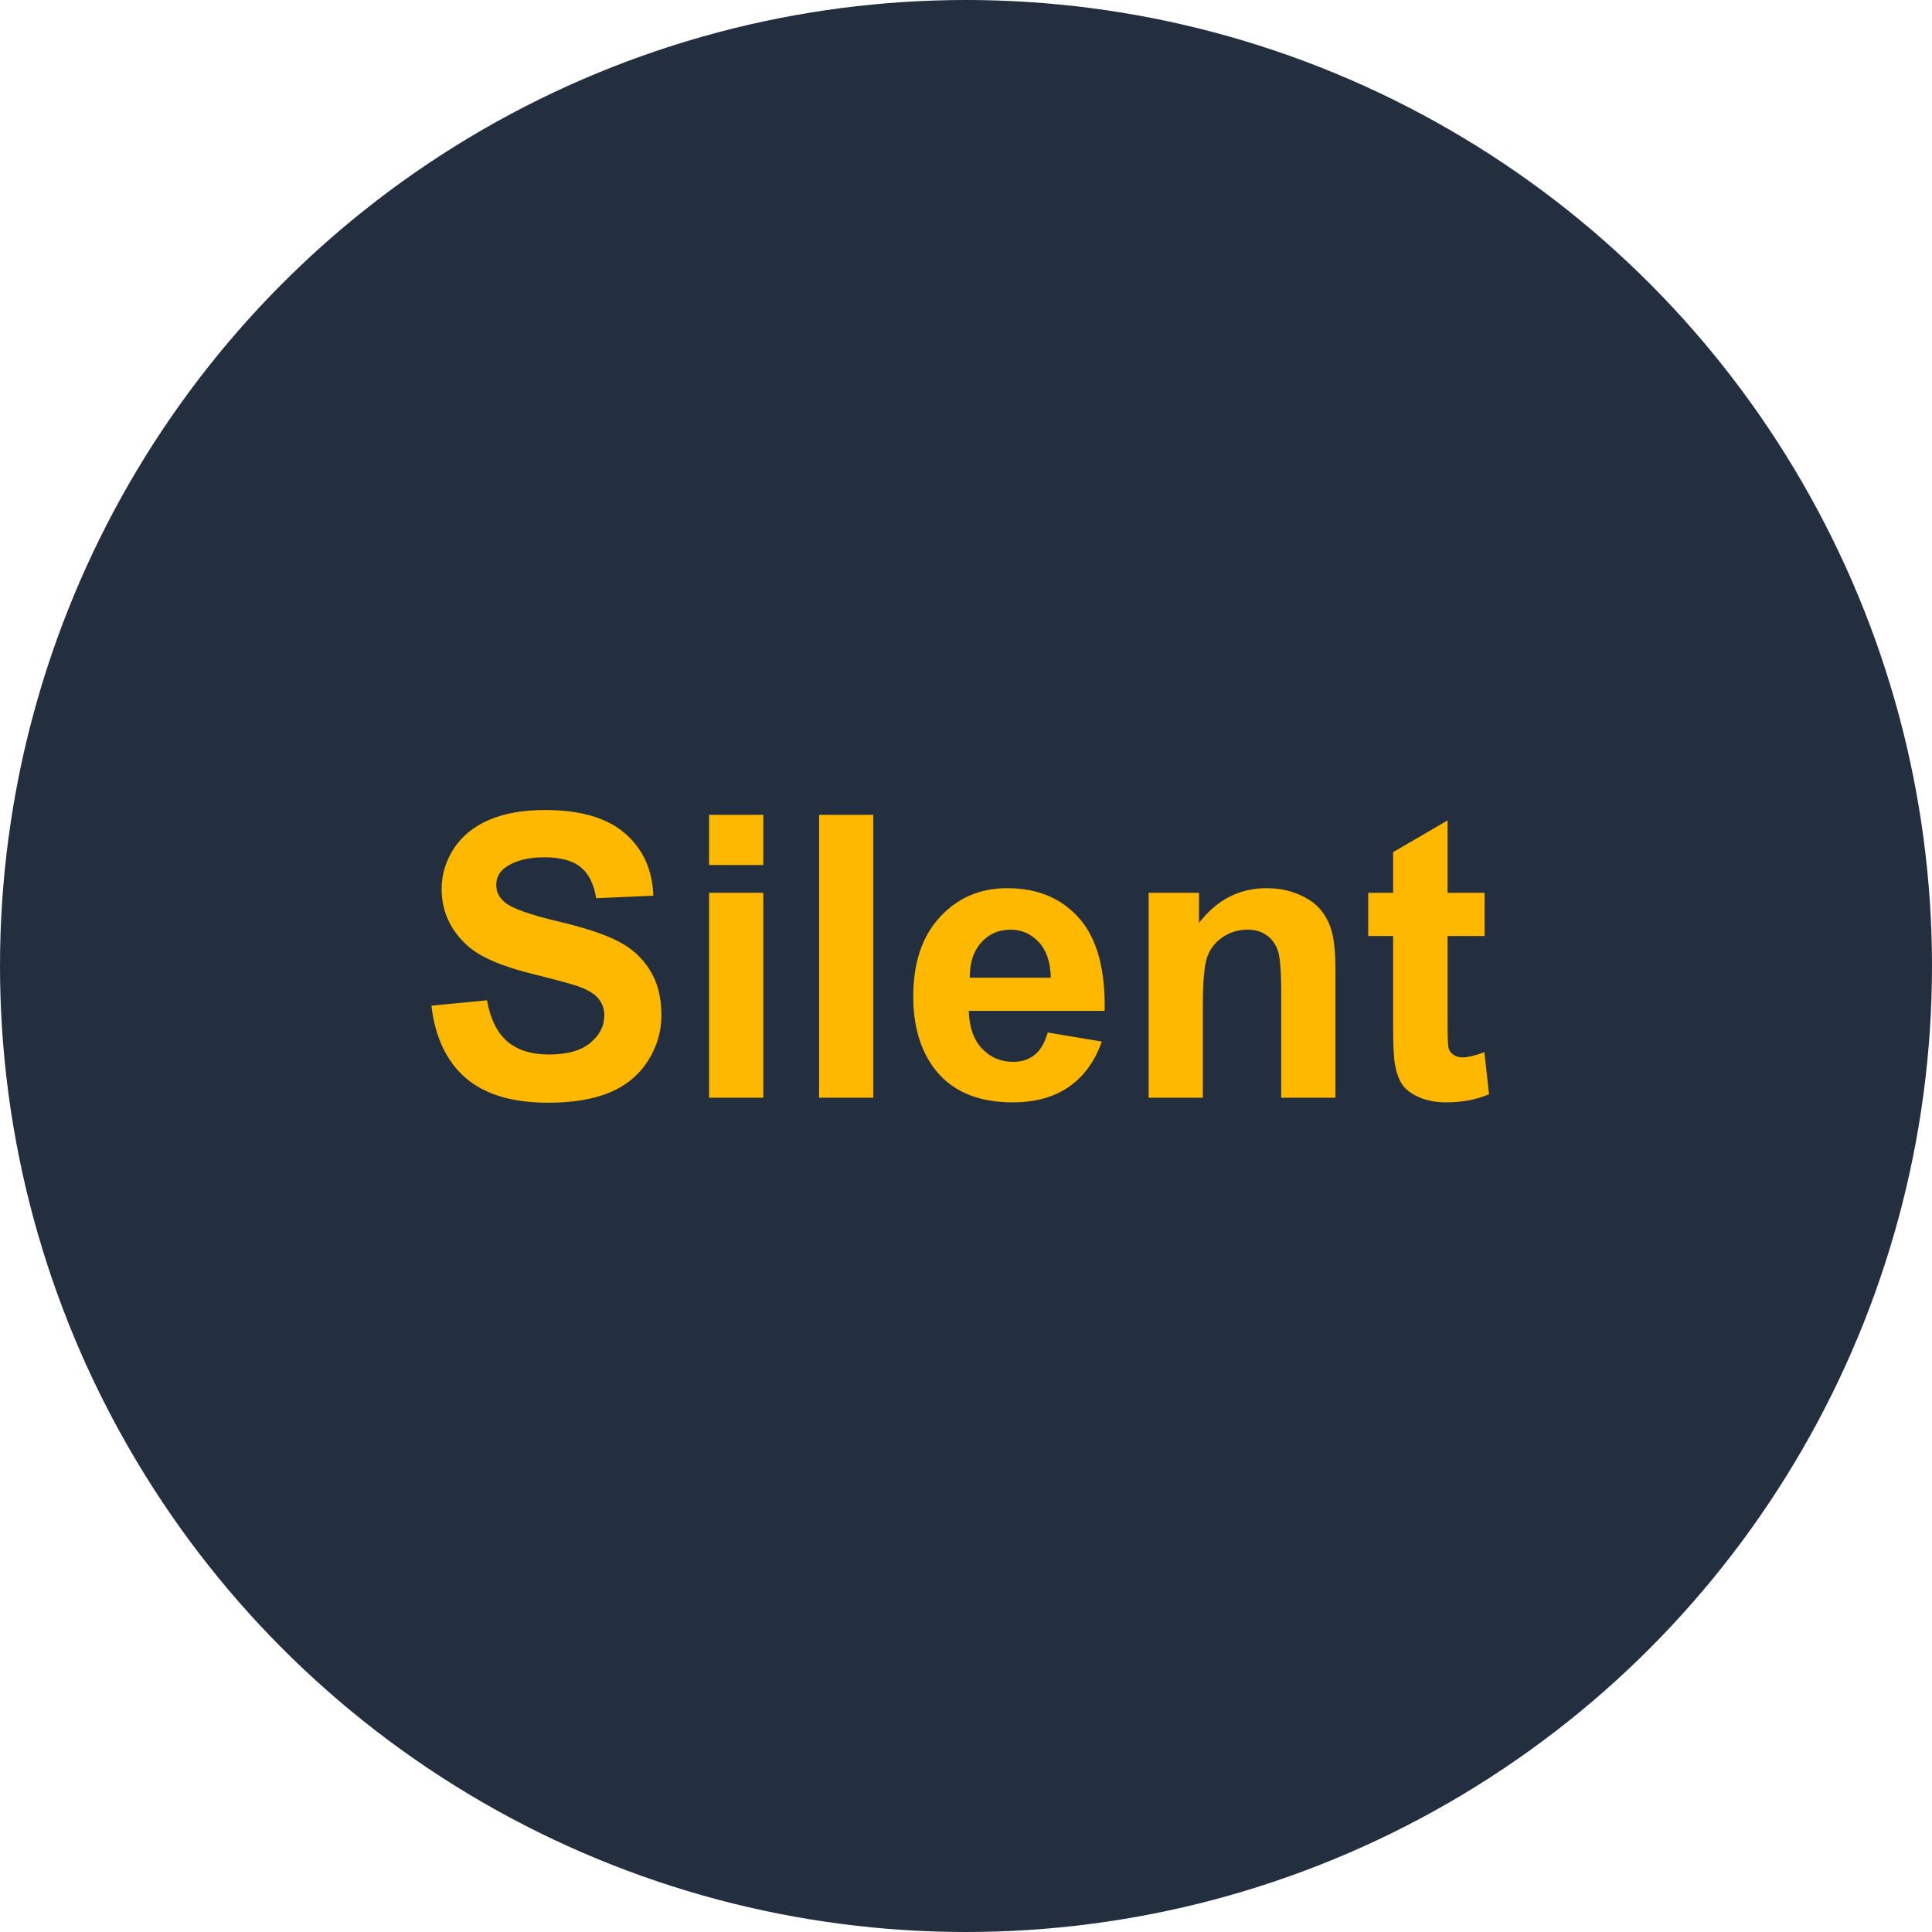 <svg width="88" height="88" viewBox="0 0 88 88" fill="none" xmlns="http://www.w3.org/2000/svg">
<circle cx="44" cy="44" r="44" fill="#232F3E"/>
<path d="M19.65 45.808L22.182 45.562C22.334 46.411 22.642 47.035 23.105 47.434C23.573 47.832 24.203 48.031 24.994 48.031C25.832 48.031 26.462 47.855 26.884 47.504C27.311 47.147 27.525 46.73 27.525 46.256C27.525 45.951 27.435 45.693 27.253 45.482C27.077 45.266 26.767 45.078 26.321 44.92C26.017 44.815 25.322 44.627 24.238 44.357C22.844 44.012 21.865 43.587 21.303 43.083C20.512 42.374 20.116 41.51 20.116 40.49C20.116 39.834 20.301 39.222 20.67 38.653C21.045 38.079 21.581 37.643 22.278 37.344C22.981 37.045 23.828 36.895 24.818 36.895C26.436 36.895 27.651 37.25 28.466 37.959C29.286 38.668 29.717 39.614 29.758 40.798L27.156 40.912C27.045 40.25 26.805 39.775 26.436 39.488C26.072 39.195 25.524 39.049 24.792 39.049C24.036 39.049 23.444 39.204 23.017 39.515C22.741 39.714 22.604 39.98 22.604 40.315C22.604 40.619 22.732 40.88 22.99 41.097C23.318 41.372 24.115 41.659 25.381 41.958C26.646 42.257 27.581 42.567 28.185 42.89C28.794 43.206 29.269 43.643 29.608 44.199C29.954 44.75 30.127 45.433 30.127 46.247C30.127 46.985 29.922 47.677 29.512 48.321C29.102 48.966 28.521 49.446 27.771 49.763C27.021 50.073 26.087 50.228 24.968 50.228C23.339 50.228 22.088 49.853 21.215 49.103C20.342 48.348 19.82 47.249 19.65 45.808ZM32.298 39.4V37.115H34.768V39.4H32.298ZM32.298 50V40.666H34.768V50H32.298ZM37.308 50V37.115H39.777V50H37.308ZM47.723 47.029L50.184 47.442C49.867 48.345 49.366 49.033 48.681 49.508C48.001 49.977 47.148 50.211 46.123 50.211C44.5 50.211 43.299 49.681 42.52 48.62C41.904 47.77 41.597 46.698 41.597 45.403C41.597 43.856 42.001 42.647 42.81 41.773C43.618 40.895 44.641 40.455 45.877 40.455C47.266 40.455 48.361 40.915 49.164 41.835C49.967 42.749 50.351 44.152 50.315 46.045H44.128C44.145 46.777 44.345 47.349 44.726 47.759C45.106 48.163 45.581 48.365 46.149 48.365C46.536 48.365 46.861 48.26 47.125 48.049C47.389 47.838 47.588 47.498 47.723 47.029ZM47.863 44.533C47.846 43.818 47.661 43.276 47.31 42.907C46.958 42.532 46.53 42.345 46.026 42.345C45.487 42.345 45.042 42.541 44.69 42.934C44.339 43.326 44.166 43.859 44.172 44.533H47.863ZM60.827 50H58.357V45.236C58.357 44.228 58.305 43.578 58.199 43.285C58.094 42.986 57.921 42.755 57.681 42.591C57.446 42.427 57.162 42.345 56.828 42.345C56.4 42.345 56.017 42.462 55.677 42.696C55.337 42.931 55.102 43.241 54.974 43.628C54.851 44.015 54.789 44.73 54.789 45.773V50H52.319V40.666H54.613V42.037C55.428 40.982 56.453 40.455 57.69 40.455C58.234 40.455 58.732 40.555 59.184 40.754C59.635 40.947 59.975 41.196 60.203 41.501C60.438 41.806 60.599 42.151 60.687 42.538C60.78 42.925 60.827 43.478 60.827 44.199V50ZM67.621 40.666V42.635H65.934V46.397C65.934 47.158 65.948 47.603 65.978 47.732C66.013 47.855 66.086 47.958 66.197 48.04C66.314 48.122 66.455 48.163 66.619 48.163C66.848 48.163 67.179 48.084 67.612 47.926L67.823 49.842C67.249 50.088 66.599 50.211 65.872 50.211C65.427 50.211 65.025 50.138 64.668 49.991C64.311 49.839 64.047 49.645 63.877 49.411C63.713 49.171 63.599 48.849 63.534 48.444C63.481 48.157 63.455 47.577 63.455 46.704V42.635H62.321V40.666H63.455V38.812L65.934 37.37V40.666H67.621Z" fill="#FFB800"/>
</svg>
